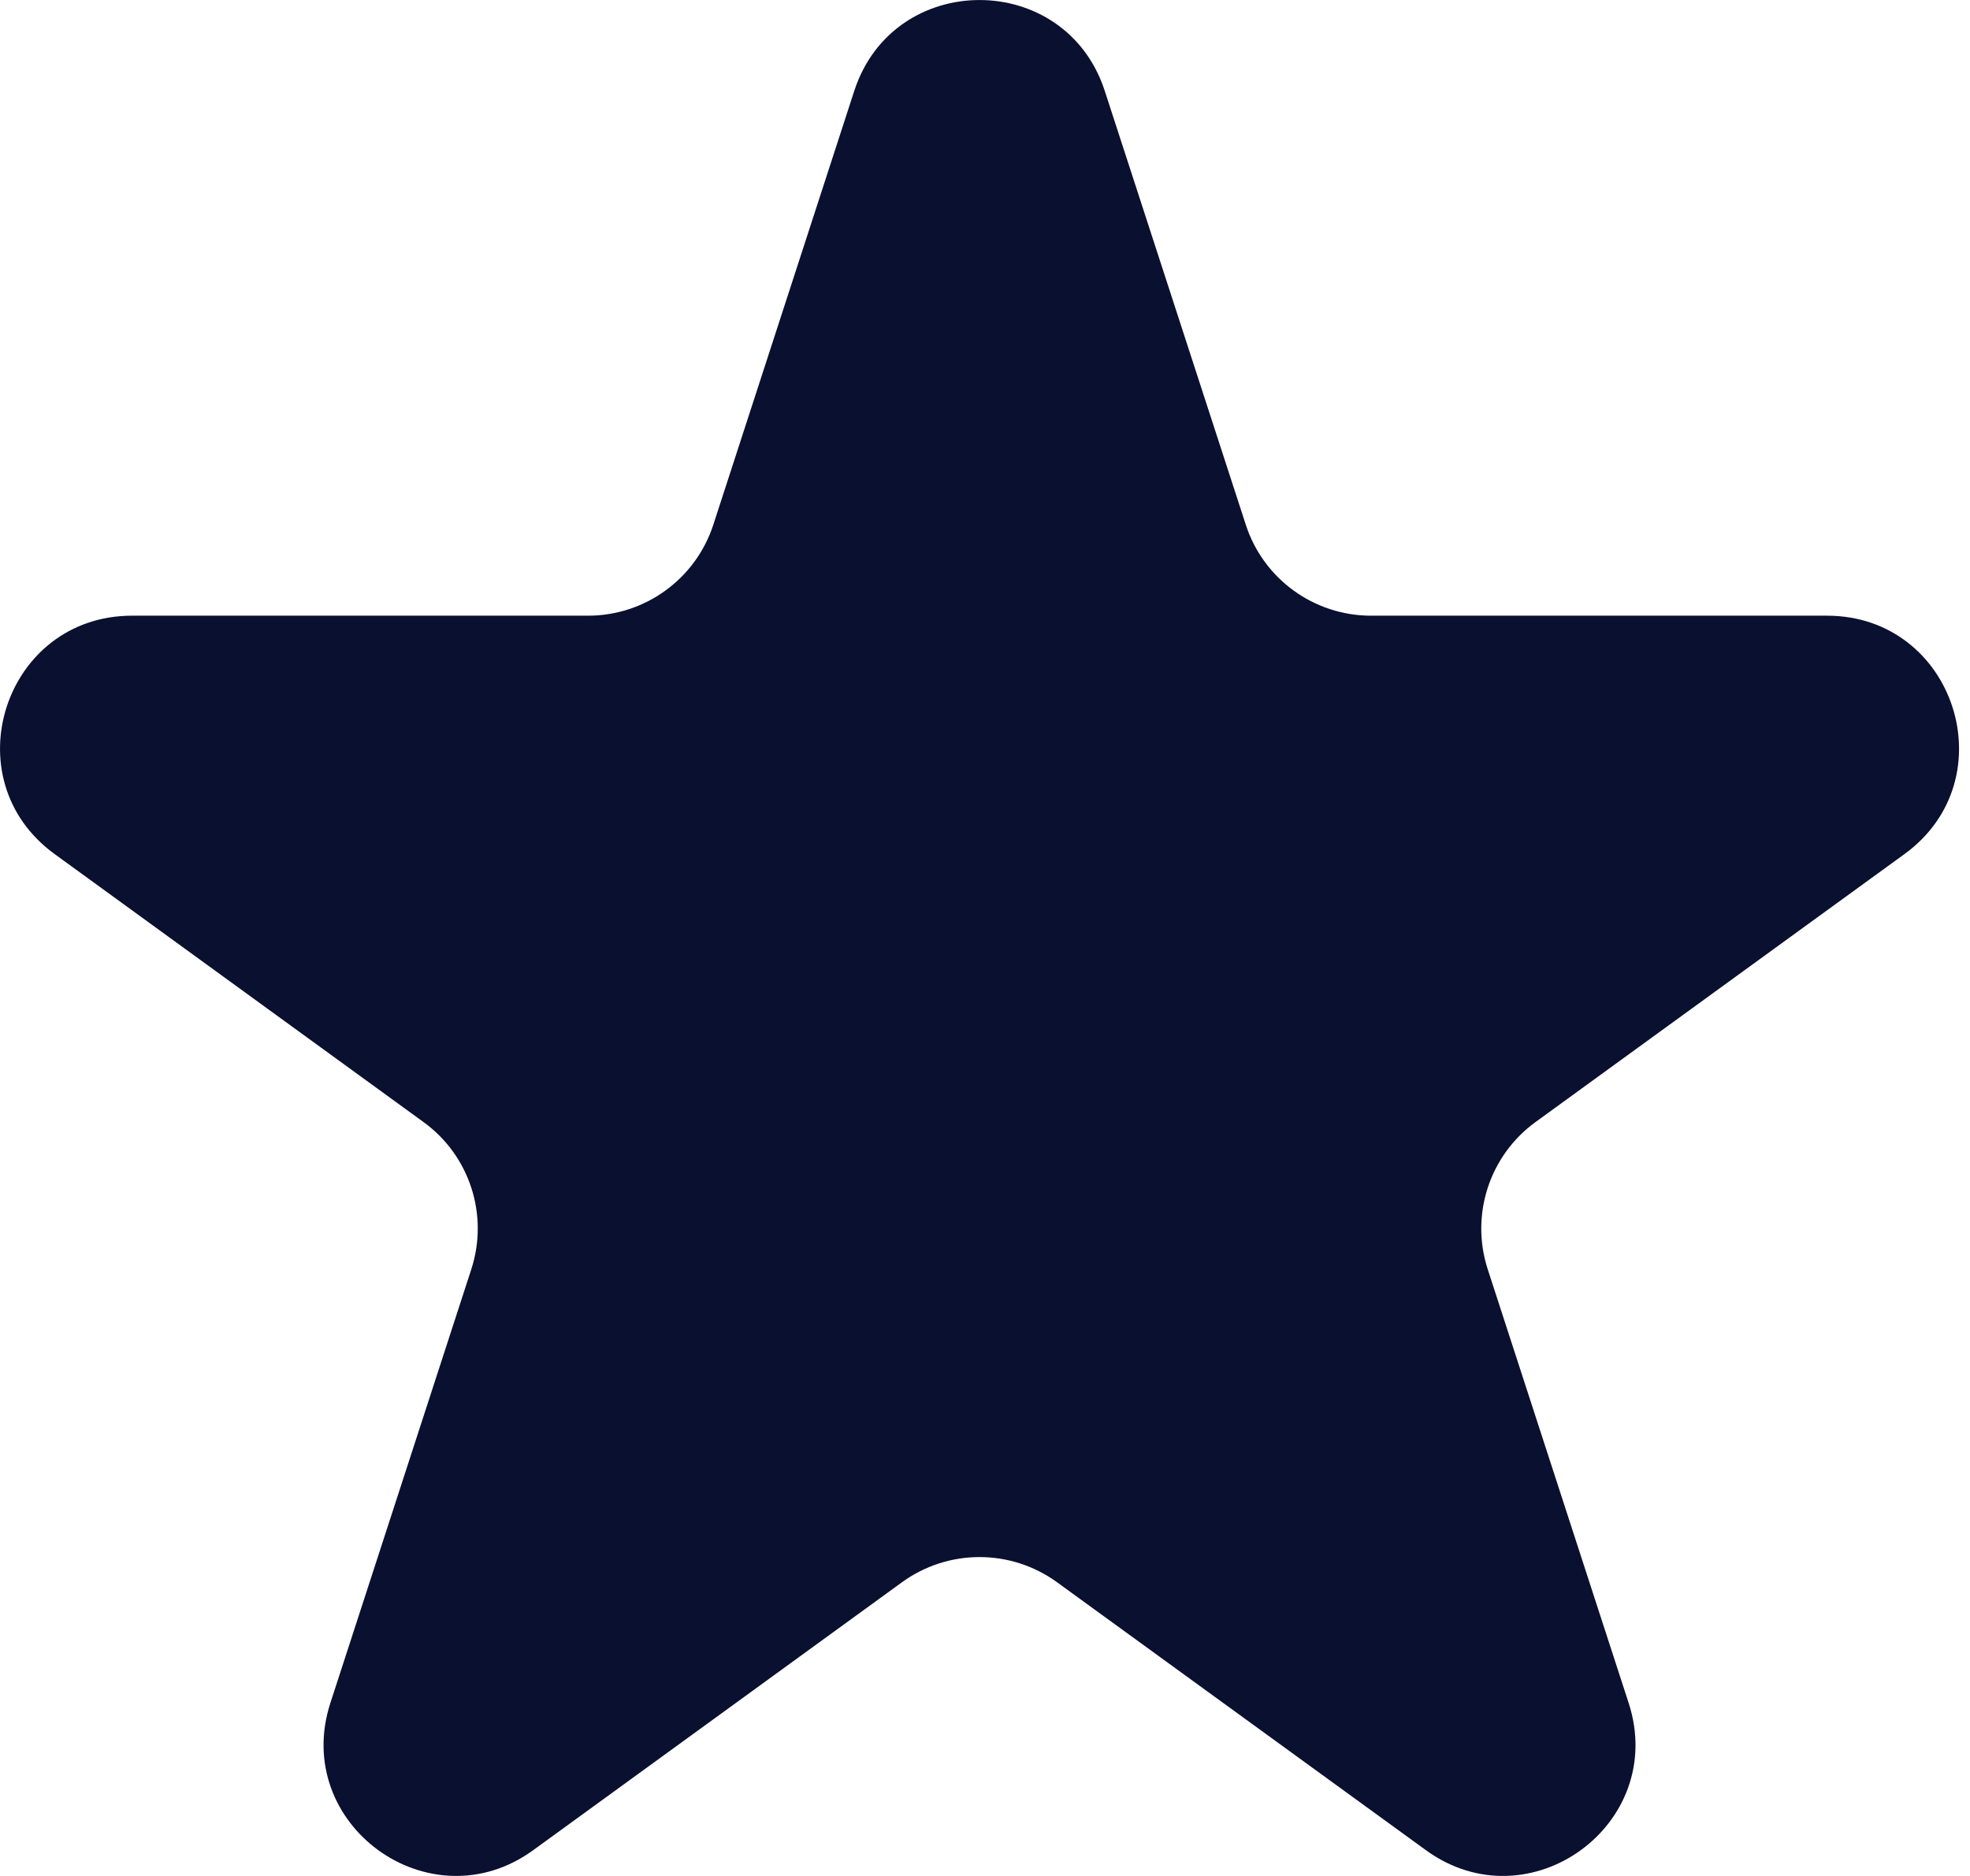 <svg width="21" height="20" viewBox="0 0 21 20" fill="none" xmlns="http://www.w3.org/2000/svg">
<path d="M9.106 0.97C9.526 -0.323 11.357 -0.323 11.777 0.97L13.28 5.594C13.467 6.172 14.007 6.564 14.615 6.564H19.476C20.837 6.564 21.402 8.305 20.302 9.105L16.369 11.962C15.877 12.319 15.671 12.953 15.859 13.532L17.361 18.155C17.782 19.449 16.3 20.525 15.2 19.725L11.267 16.868C10.775 16.511 10.108 16.511 9.616 16.868L5.684 19.725C4.583 20.525 3.102 19.449 3.522 18.155L5.024 13.532C5.212 12.953 5.007 12.319 4.514 11.962L0.582 9.105C-0.519 8.305 0.047 6.564 1.407 6.564H6.268C6.877 6.564 7.416 6.172 7.604 5.594L9.106 0.97Z" fill="#0A102F"/>
</svg>
